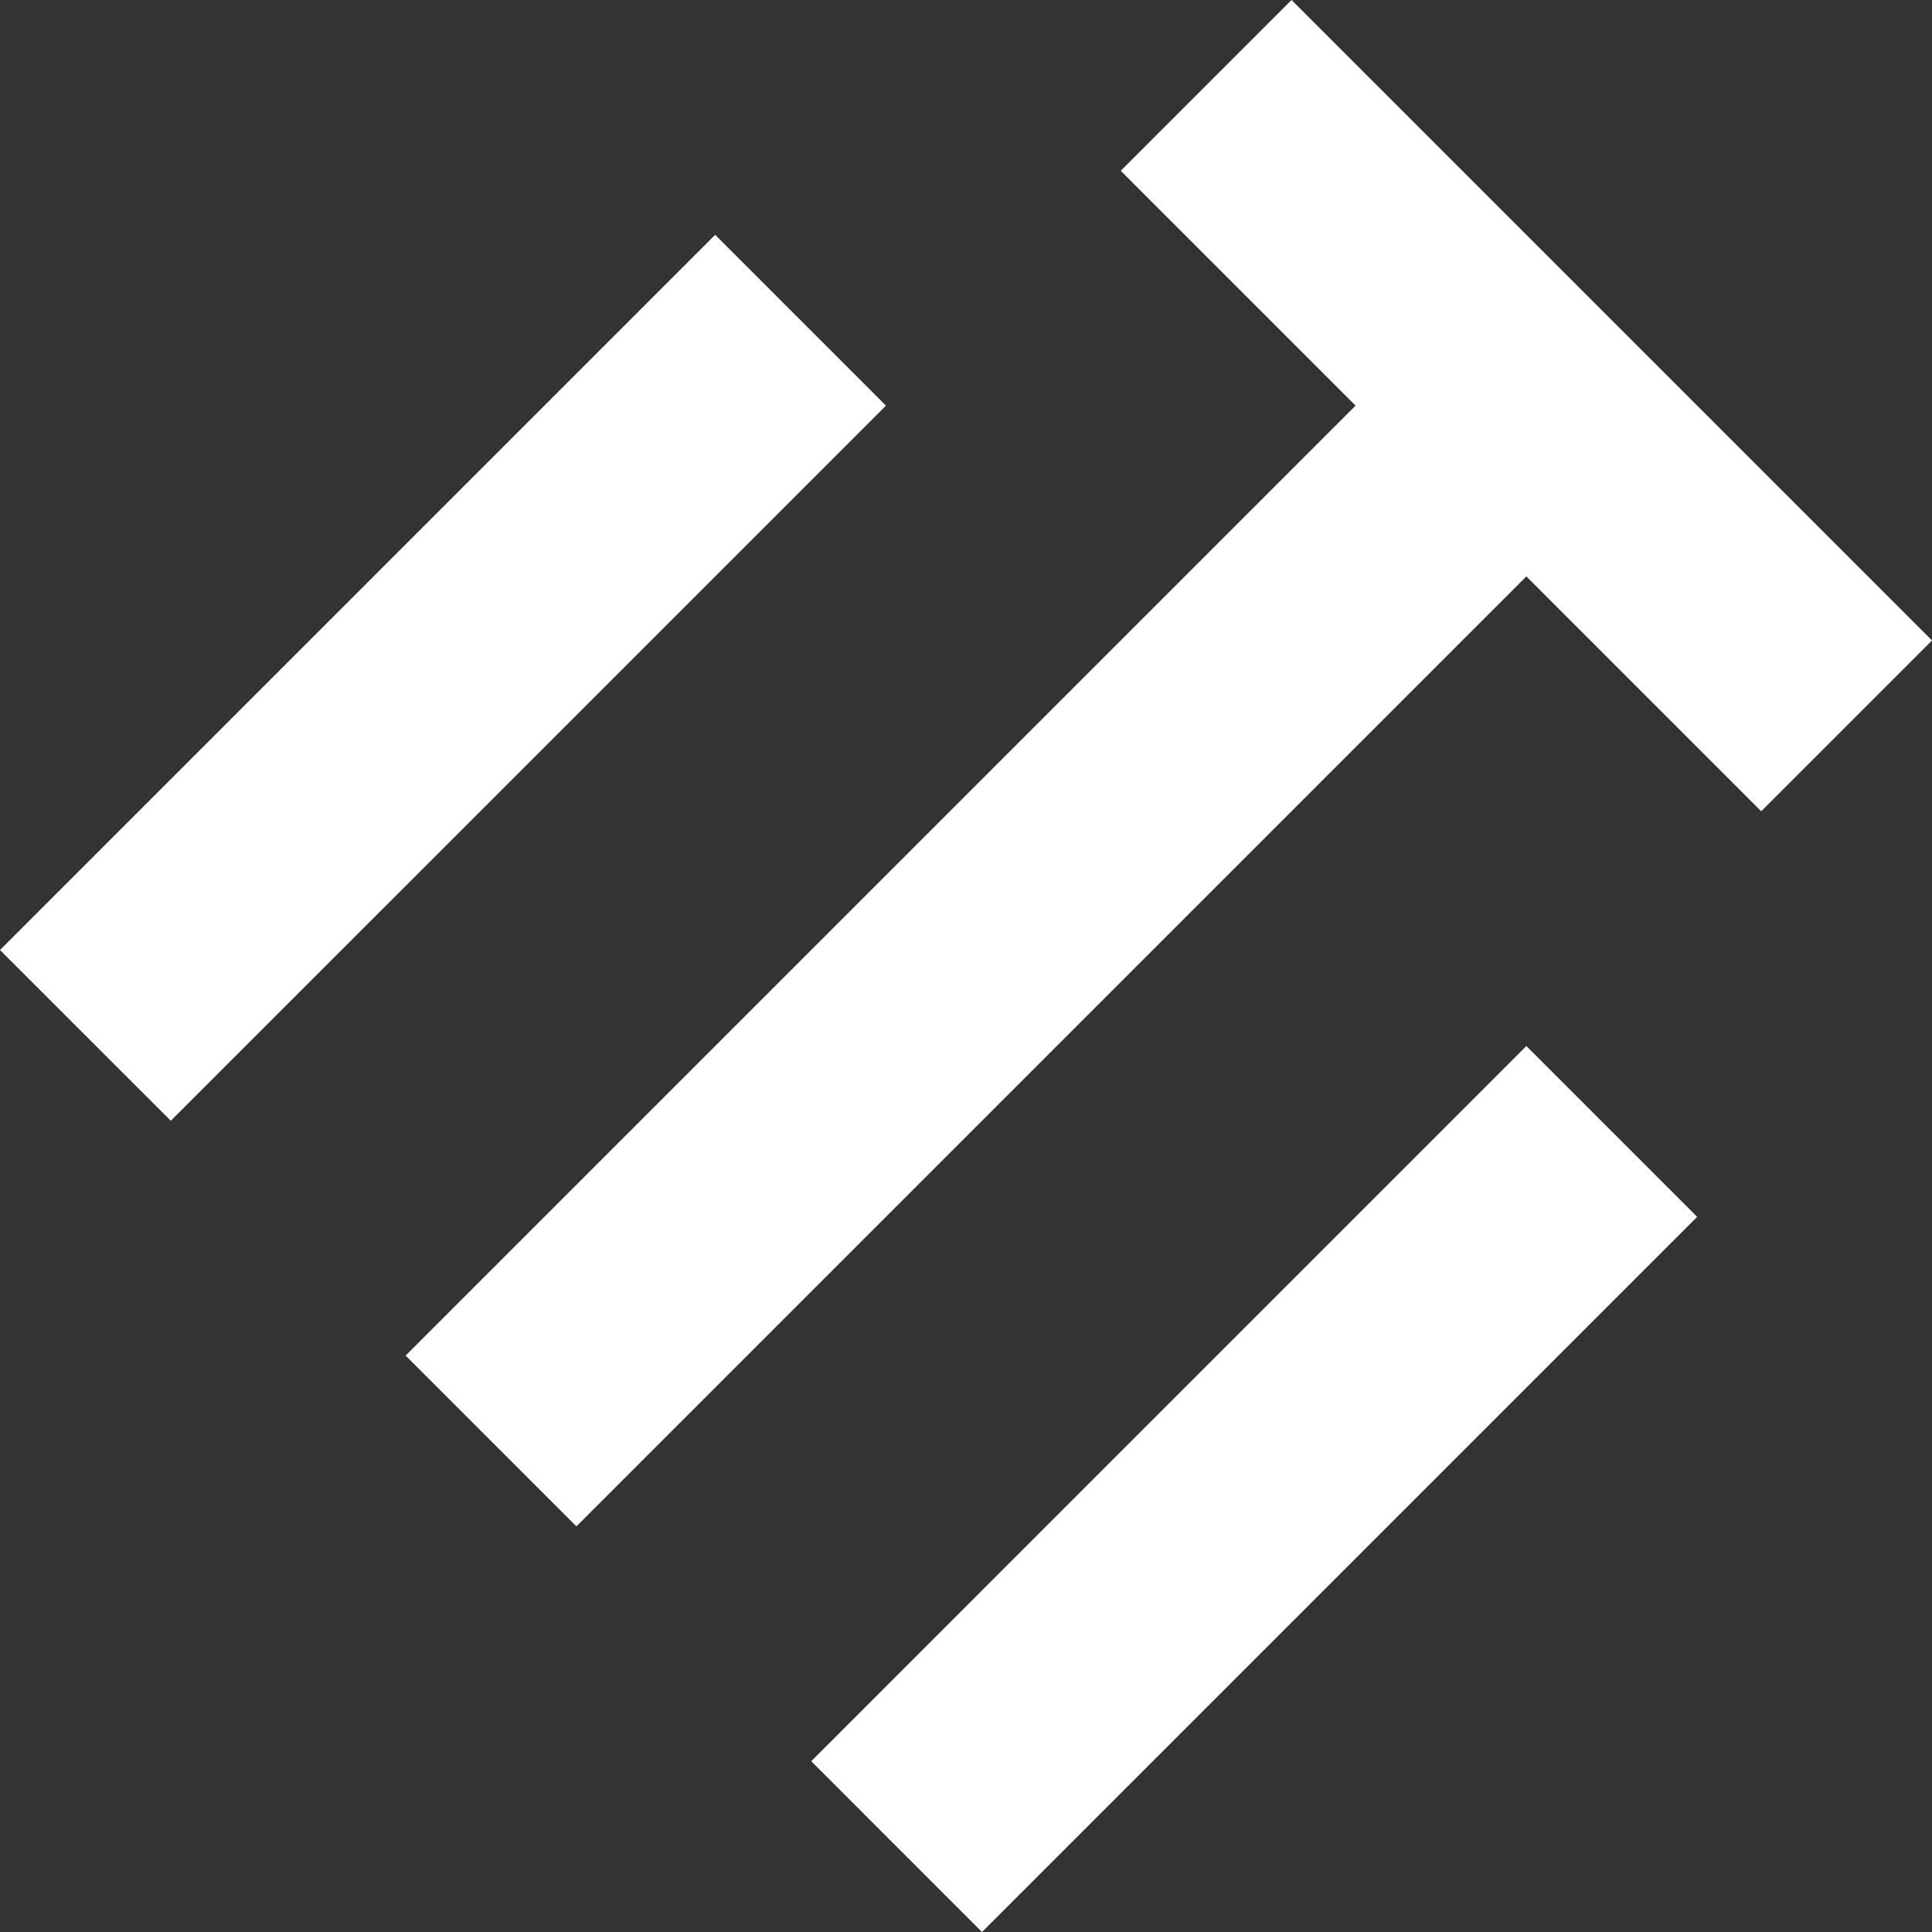 <svg width="40" height="40" viewBox="0 0 40 40" fill="none" xmlns="http://www.w3.org/2000/svg">
<rect x="0" y="0" width="40" height="40" fill="#333333" stroke="none"/>
<path d="M14.807 4.862L18.343 8.398L3.536 23.204L0 19.669L14.807 4.862Z" fill="white"/>
<path d="M31.602 21.657L35.138 25.193L20.331 40L16.796 36.464L31.602 21.657Z" fill="white"/>
<path d="M31.602 11.934L11.934 31.602L8.398 28.066L28.066 8.398L23.204 3.536L26.74 0L40 13.26L38.232 15.028L36.464 16.796L31.602 11.934Z" fill="white"/>
</svg>
